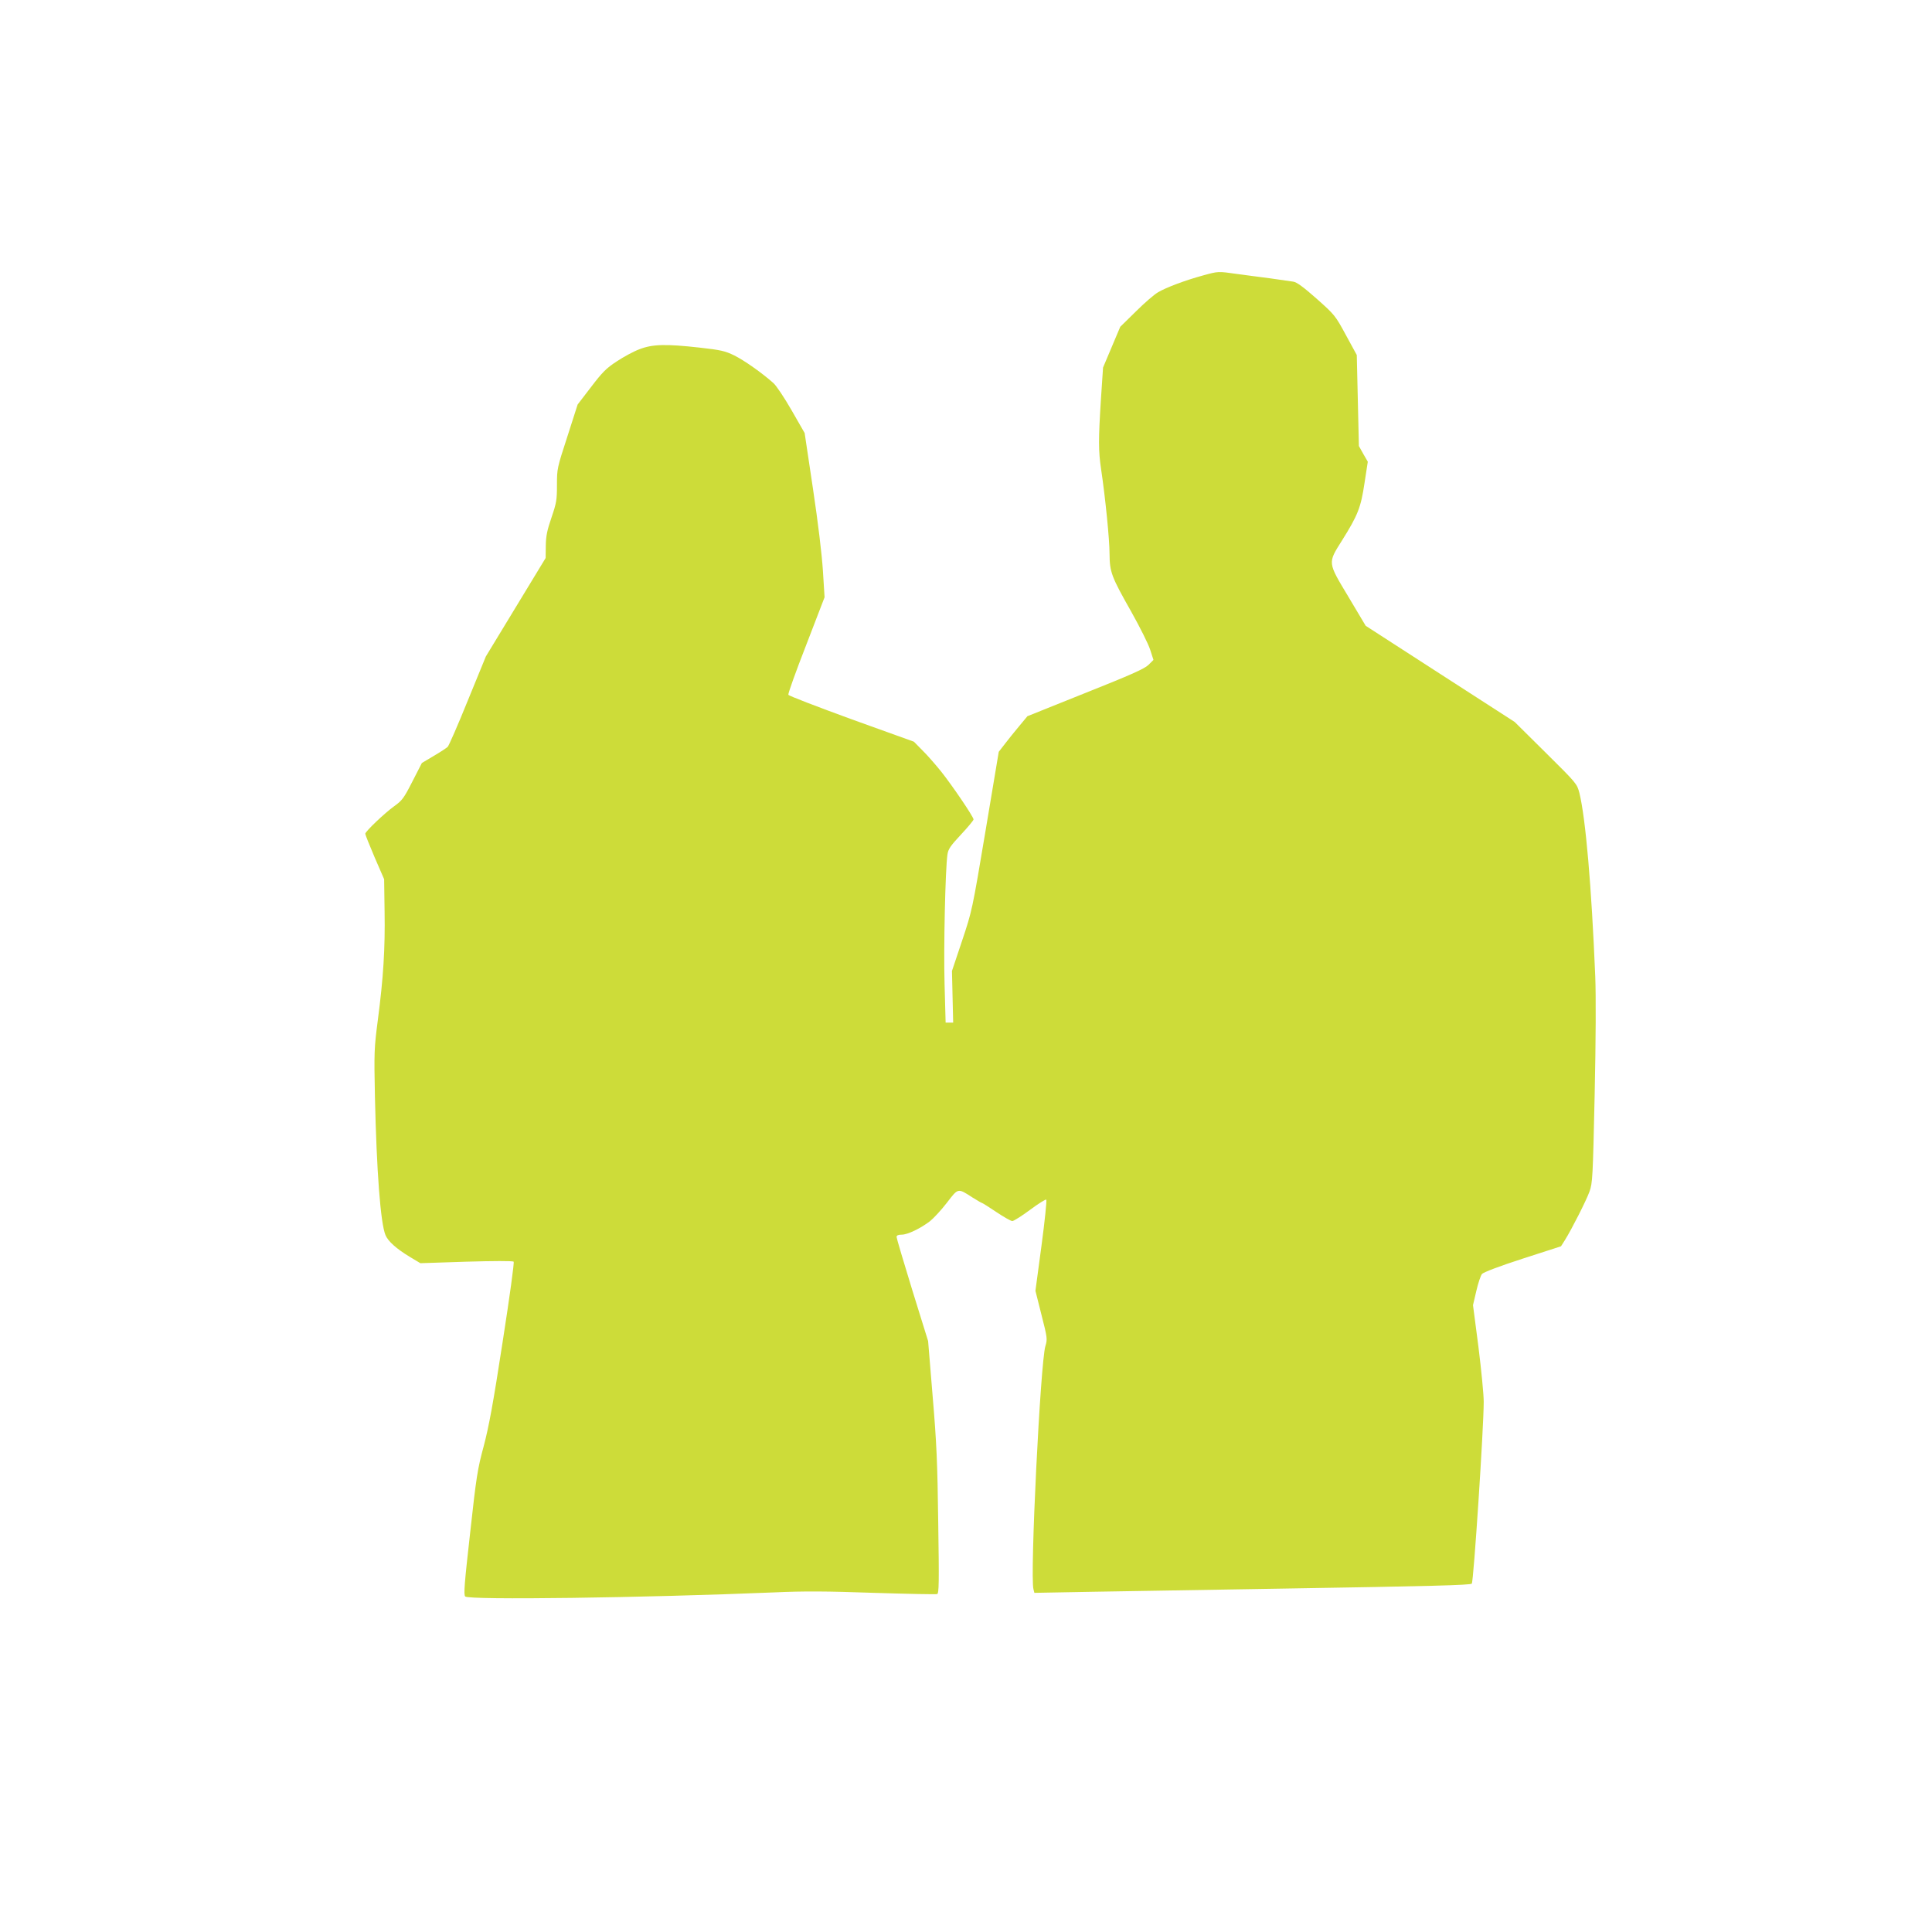 <?xml version="1.0" standalone="no"?>
<!DOCTYPE svg PUBLIC "-//W3C//DTD SVG 20010904//EN"
 "http://www.w3.org/TR/2001/REC-SVG-20010904/DTD/svg10.dtd">
<svg version="1.0" xmlns="http://www.w3.org/2000/svg"
 width="1280pt" height="1280pt" viewBox="0 0 1280 1280"
 preserveAspectRatio="xMidYMid meet">
<g transform="translate(0,1280) scale(0.1,-0.1)"
fill="#cddc39" stroke="none">
<path d="M7970 10975 c-117 -32 -243 -79 -297 -111 -25 -14 -92 -72 -148 -128
l-103 -101 -57 -135 -57 -135 -14 -210 c-17 -267 -17 -342 1 -463 28 -188 56
-466 56 -561 1 -122 12 -151 144 -384 56 -100 113 -213 125 -251 l22 -68 -33
-33 c-27 -26 -114 -65 -418 -186 l-384 -154 -54 -65 c-30 -36 -73 -89 -95
-118 l-41 -53 -88 -526 c-88 -525 -89 -528 -155 -726 l-67 -200 4 -171 4 -171
-25 0 -25 0 -7 255 c-7 239 5 762 19 858 5 36 19 57 89 132 46 49 84 95 84
101 0 17 -141 225 -216 319 -38 47 -93 110 -124 140 l-55 56 -414 149 c-227
83 -416 155 -418 162 -3 7 50 155 118 329 l122 317 -11 176 c-7 108 -32 318
-66 544 l-55 368 -86 150 c-49 85 -102 165 -122 182 -78 69 -192 149 -258 182
-62 30 -88 36 -230 52 -224 25 -312 23 -399 -11 -38 -14 -106 -51 -151 -81
-69 -45 -95 -72 -169 -169 l-89 -116 -68 -212 c-68 -209 -69 -213 -69 -321 0
-99 -3 -118 -36 -215 -29 -85 -37 -122 -38 -188 l-1 -81 -198 -326 -198 -326
-120 -293 c-65 -161 -125 -298 -133 -306 -7 -7 -49 -35 -92 -60 l-79 -47 -63
-123 c-56 -110 -68 -126 -120 -163 -65 -47 -192 -168 -192 -183 0 -6 28 -76
62 -156 l63 -145 3 -215 c4 -244 -8 -438 -45 -720 -24 -185 -25 -211 -19 -505
11 -494 37 -839 70 -918 17 -41 73 -91 161 -144 l70 -42 304 10 c176 5 308 6
314 0 5 -5 -26 -230 -73 -532 -63 -410 -91 -560 -125 -689 -41 -152 -49 -200
-90 -574 -38 -337 -44 -410 -33 -423 21 -25 1183 -9 2048 27 198 9 346 8 660
-3 223 -7 411 -11 419 -8 12 4 13 75 7 475 -5 398 -11 528 -37 836 l-30 365
-105 338 c-57 185 -104 344 -104 352 0 10 11 15 34 15 39 0 124 41 187 89 24
19 75 74 112 122 77 100 71 99 172 34 31 -19 58 -35 61 -35 3 0 46 -27 95 -60
49 -33 97 -60 106 -60 10 1 63 34 118 75 55 41 103 71 107 67 4 -4 -10 -142
-32 -306 l-40 -298 40 -159 c39 -153 40 -161 26 -207 -33 -109 -103 -1524 -79
-1611 l6 -24 381 7 c210 3 775 13 1256 21 987 16 1252 23 1261 33 12 13 79
1031 79 1205 0 48 -16 212 -35 364 l-36 276 22 94 c12 52 29 103 38 113 10 11
114 51 269 101 l254 82 26 41 c46 74 141 261 163 322 20 56 22 91 34 639 8
366 9 656 4 785 -25 603 -64 1049 -105 1216 -16 61 -17 63 -222 266 l-207 205
-493 318 -494 319 -115 193 c-138 230 -137 221 -42 372 106 169 125 219 149
379 l22 143 -30 52 -29 52 -7 302 -7 301 -72 132 c-71 131 -74 134 -194 241
-87 77 -132 110 -155 113 -18 3 -87 13 -153 22 -66 8 -165 22 -220 29 -126 18
-123 18 -225 -10z"/>
</g>
</svg>
